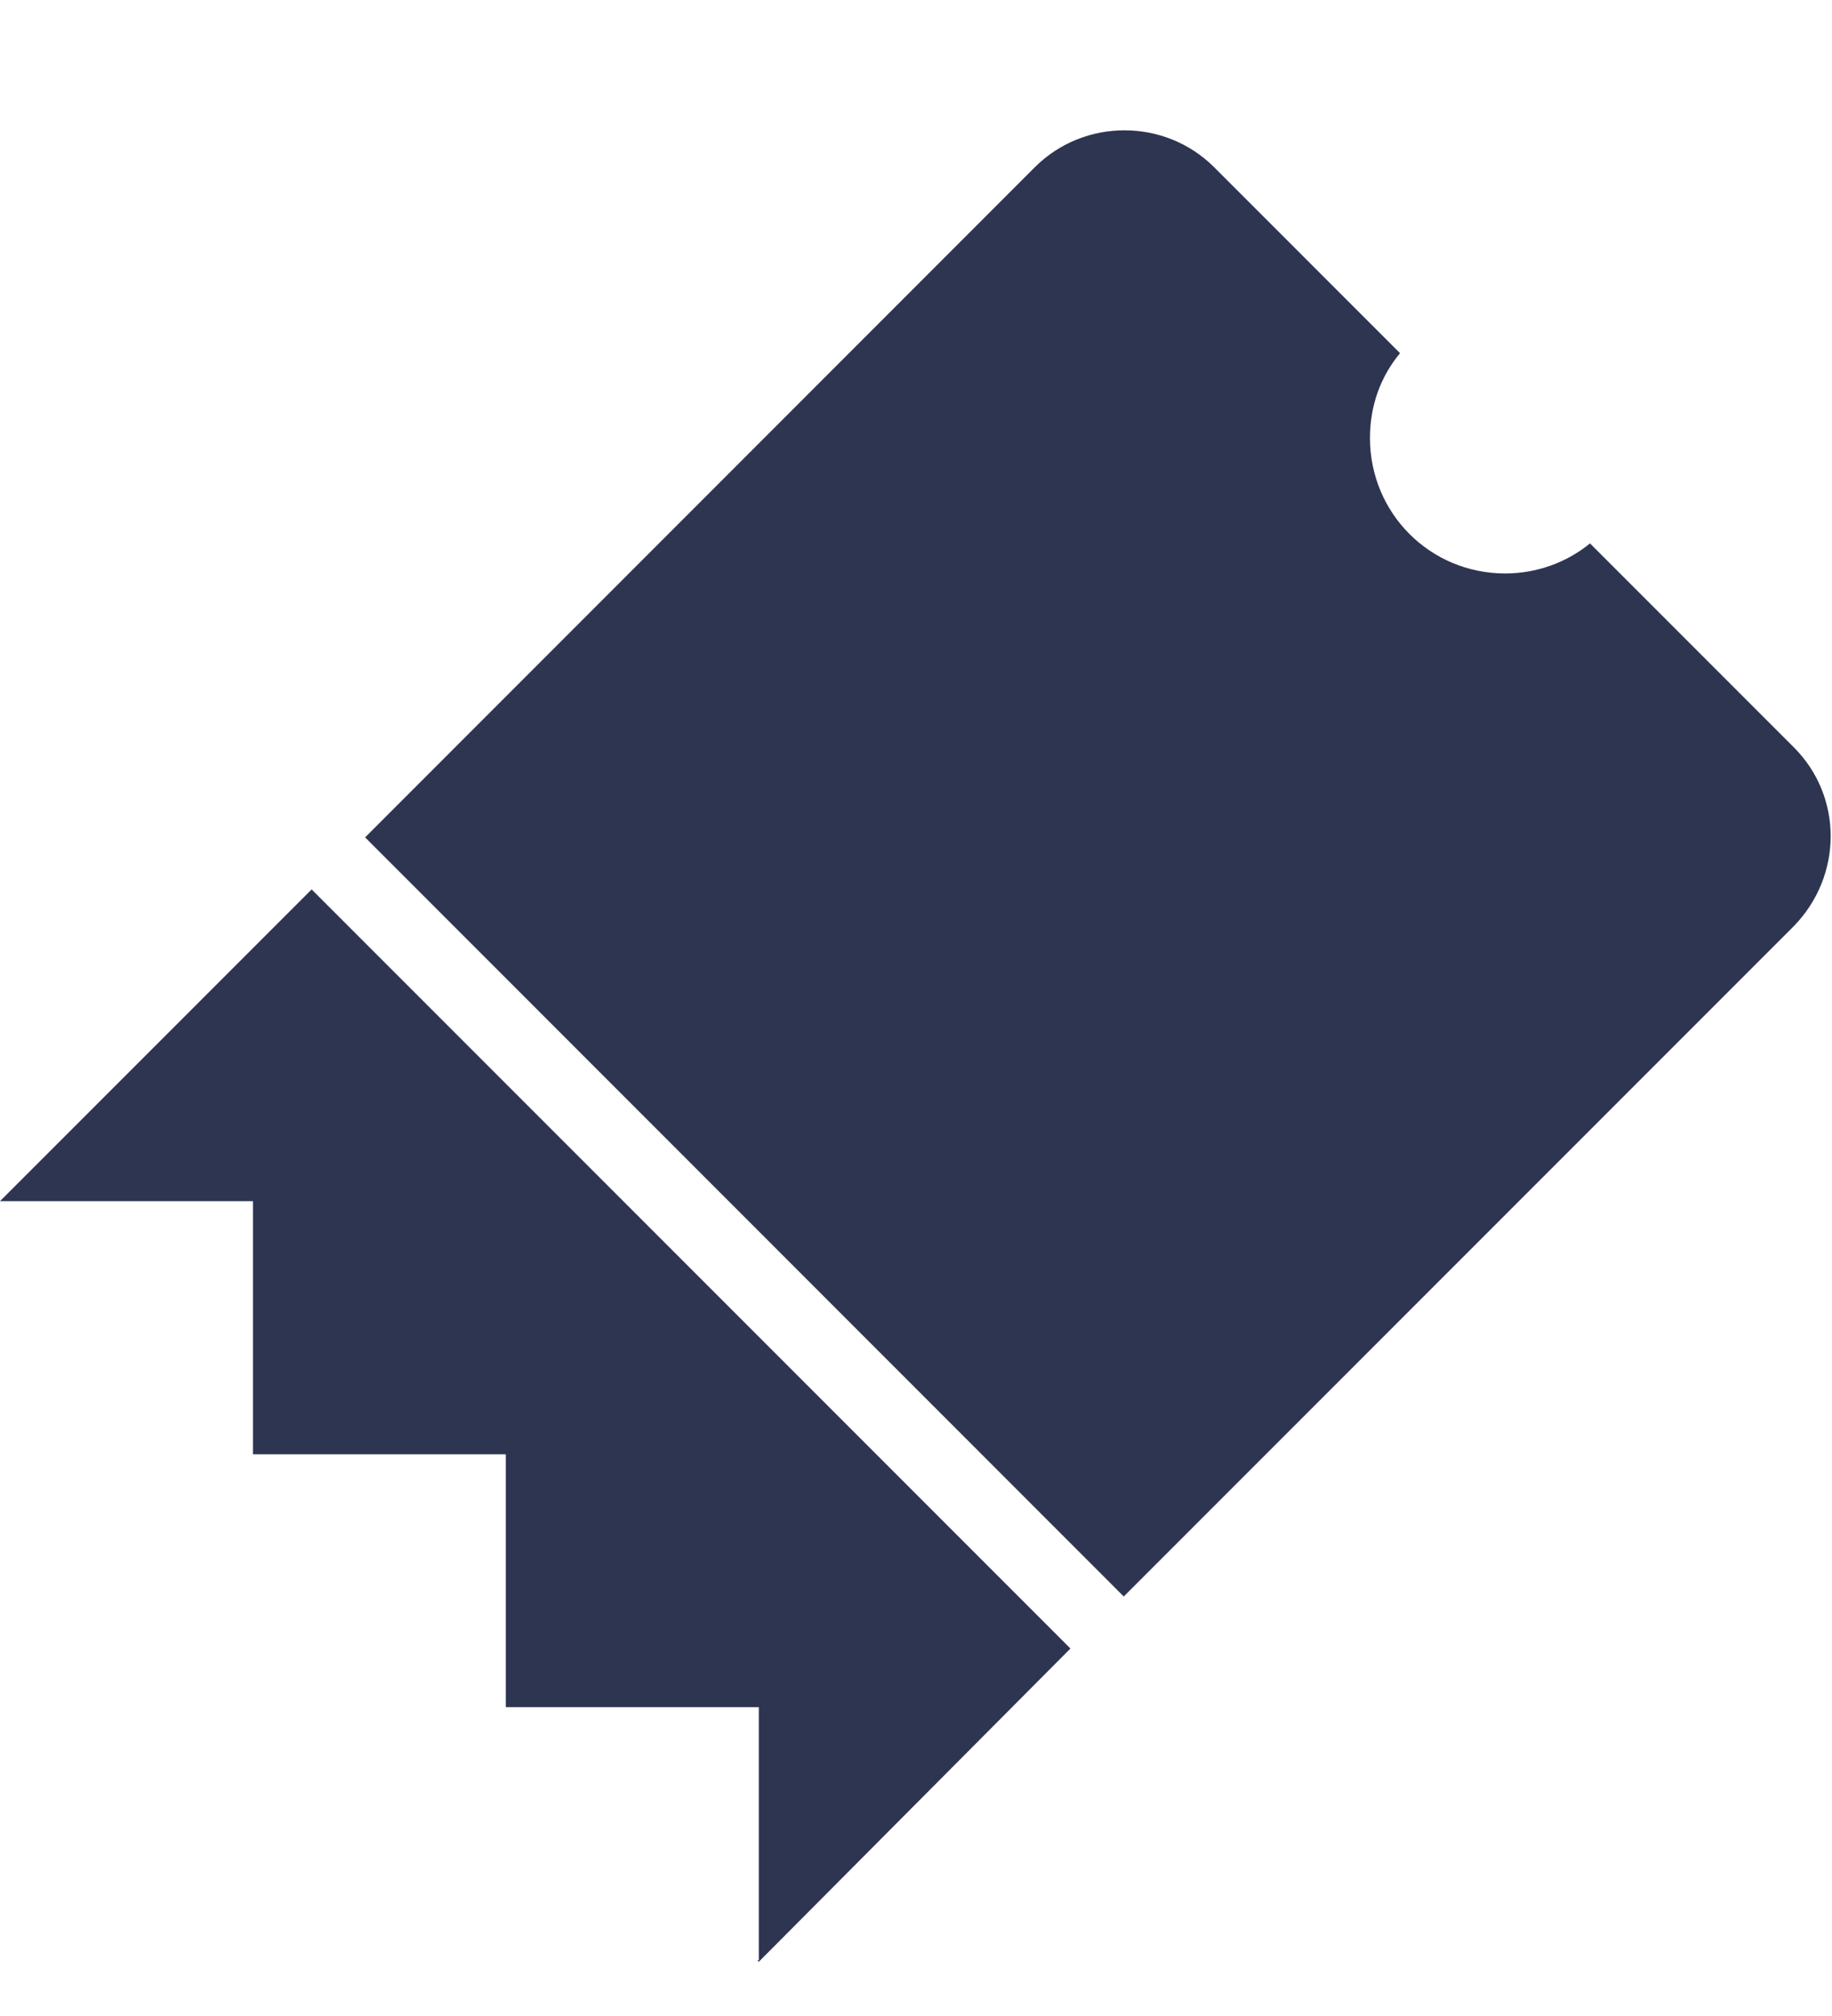 <svg width="10" height="11" viewBox="0 0 10 11" fill="none" xmlns="http://www.w3.org/2000/svg">
<g clip-path="url(#clip0_10306_36618)">
<path d="M9.791 4.077L8.679 2.965C8.552 3.069 8.388 3.129 8.216 3.129C7.806 3.129 7.478 2.8 7.478 2.39C7.478 2.211 7.537 2.054 7.642 1.927L6.627 0.912C6.358 0.644 5.918 0.644 5.649 0.912L1.993 4.569L6.134 8.711L9.791 5.054C10.06 4.778 10.06 4.345 9.791 4.077ZM1.701 4.853L0 6.554H1.381V7.935H2.761V9.315H4.142V10.696H4.134L4.142 10.704L5.843 8.995L1.701 4.853Z" fill="#2E3551"/>
</g>
<defs>
<clipPath id="clip0_10306_36618">
<rect width="10" height="10" fill="white" transform="translate(0 0.711)"/>
</clipPath>
</defs>
</svg>
